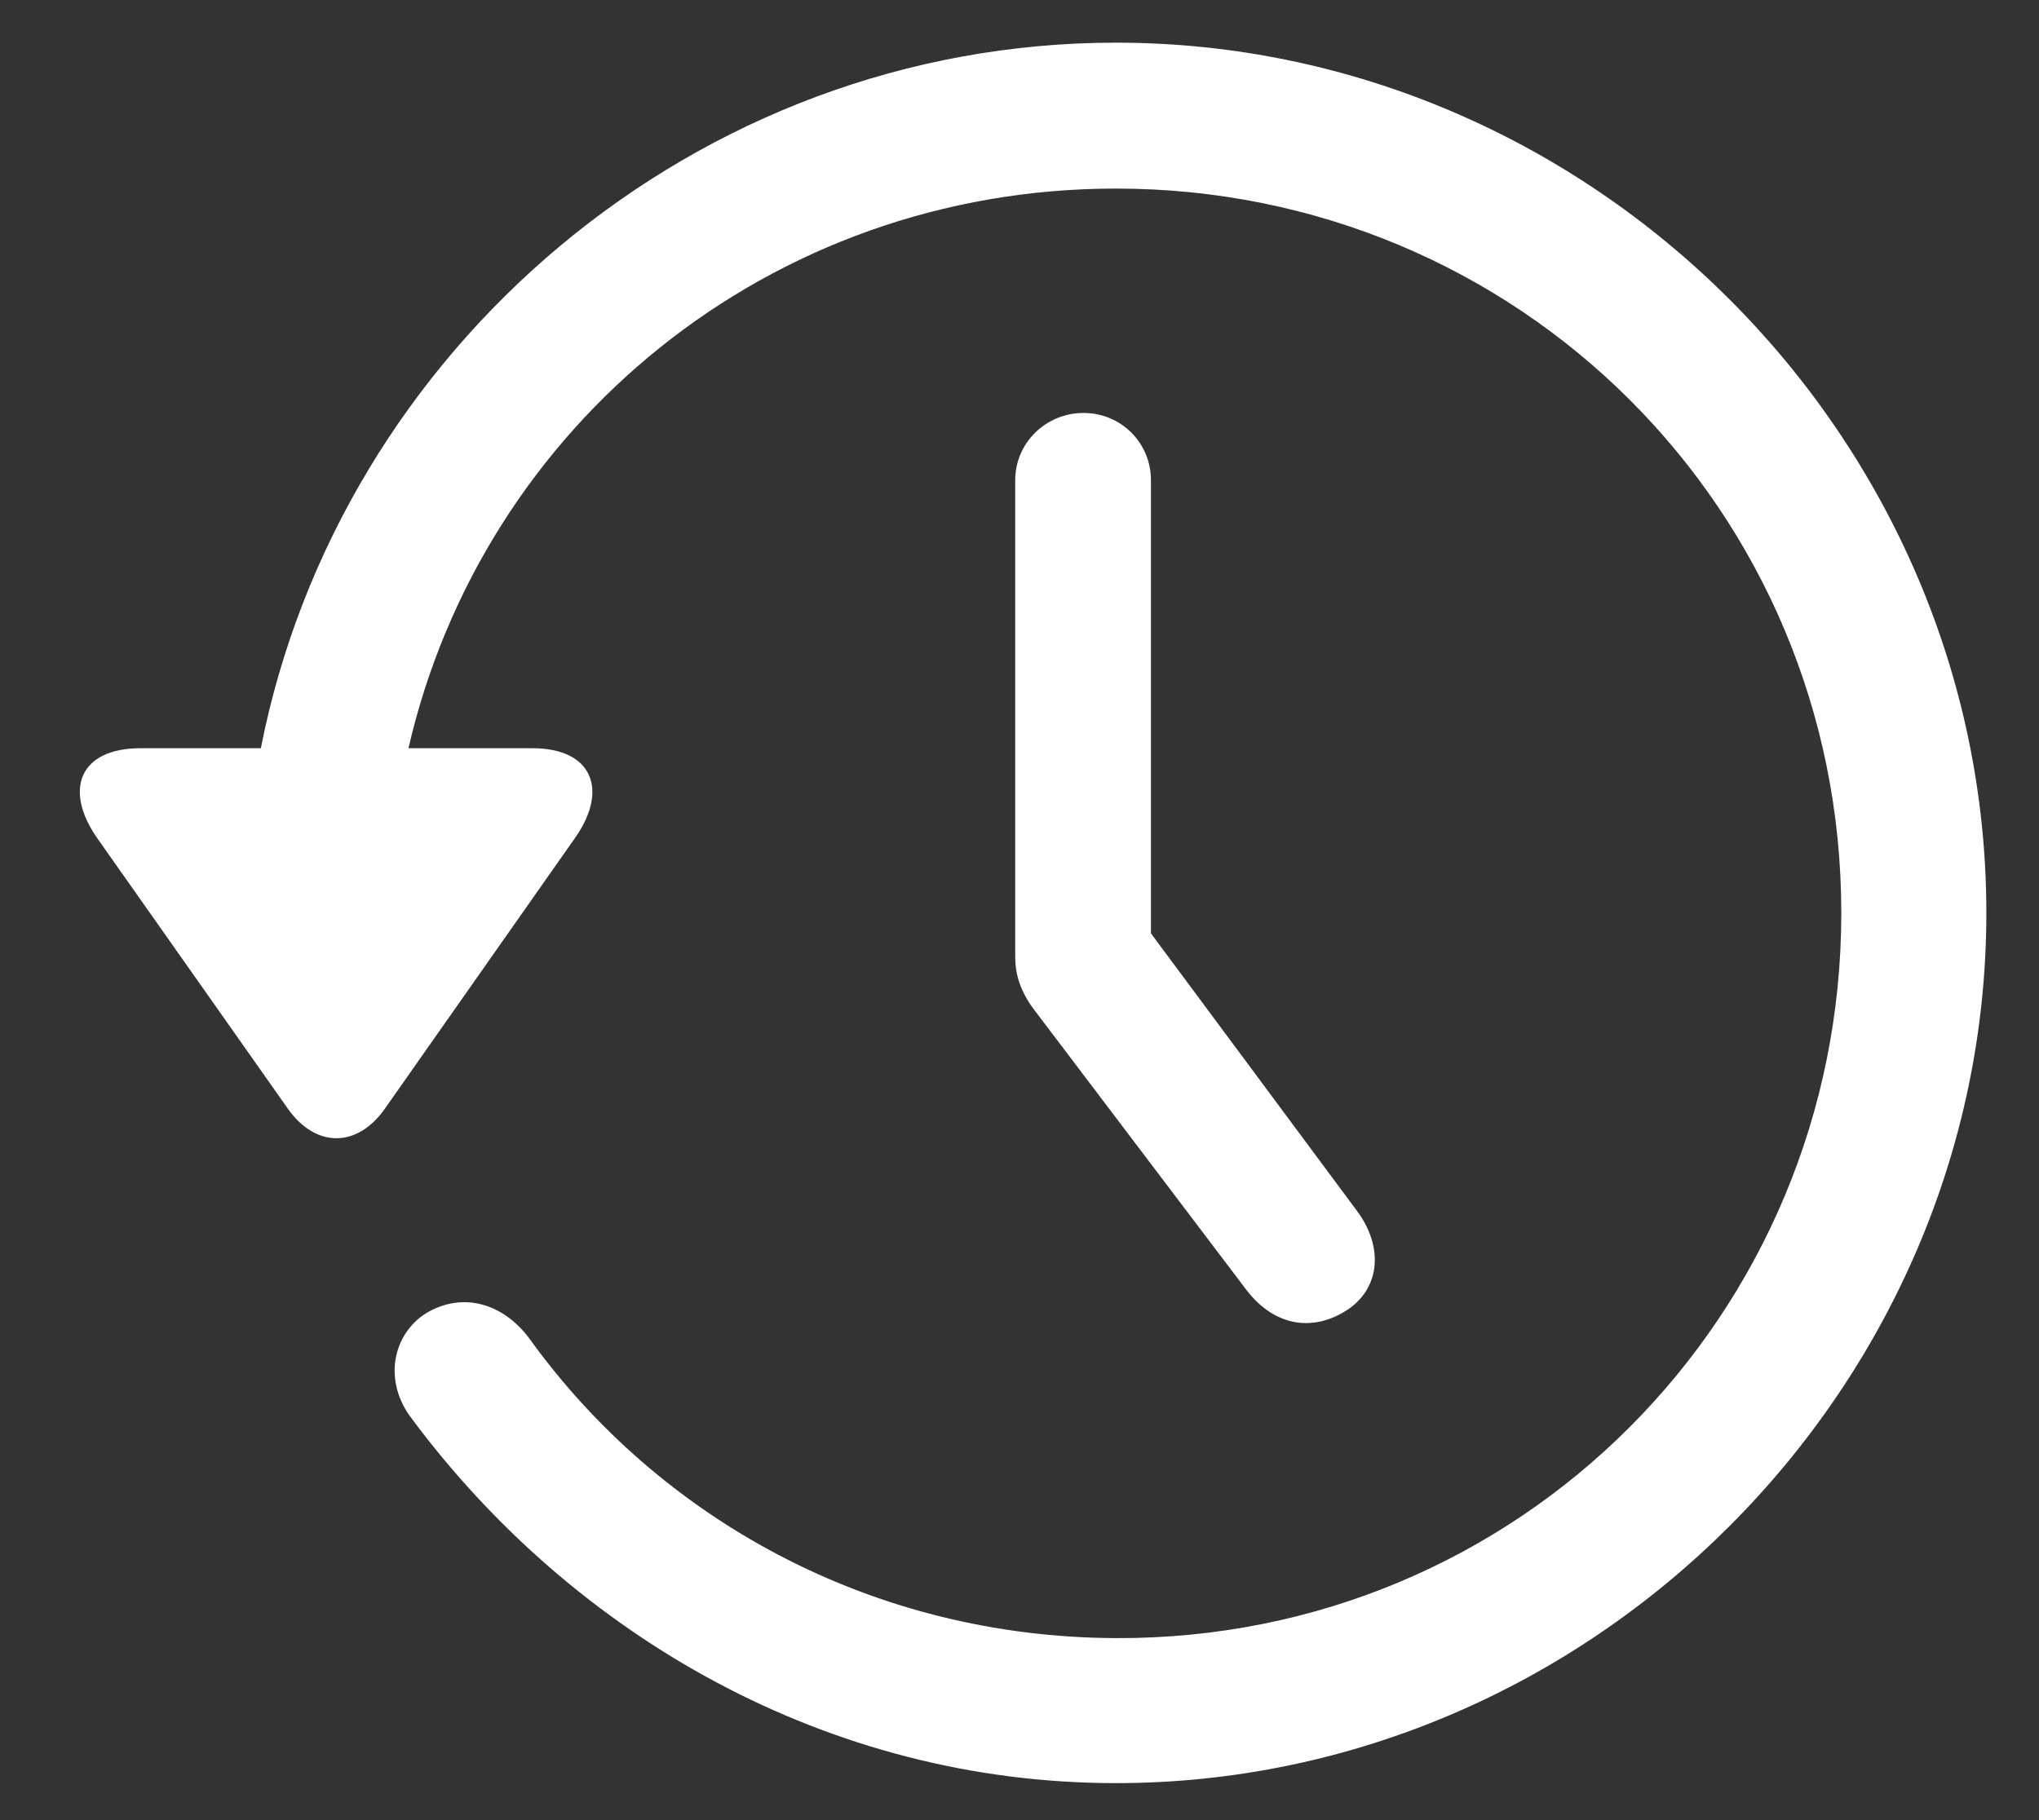 <?xml version="1.0" encoding="UTF-8"?> <svg xmlns="http://www.w3.org/2000/svg" width="28" height="25" viewBox="0 0 28 25" fill="none"><rect x="0" y="0" width="28" height="25" fill="#333333" stroke="none"/> <path d="M1.93 10.277C1.086 10.277 0.875 10.852 1.332 11.508L3.957 15.234C4.344 15.773 4.906 15.762 5.281 15.234L7.906 11.496C8.352 10.852 8.141 10.277 7.309 10.277H5.609C6.629 5.848 10.566 2.59 15.324 2.59C20.855 2.59 25.285 7.008 25.285 12.539C25.285 18.07 20.855 22.523 15.324 22.5C11.984 22.488 9.055 20.871 7.262 18.375C6.898 17.895 6.348 17.742 5.855 18.035C5.387 18.328 5.258 18.973 5.656 19.488C7.883 22.477 11.375 24.492 15.324 24.492C21.852 24.492 27.277 19.066 27.277 12.539C27.277 6 21.852 0.586 15.324 0.586C9.559 0.586 4.66 4.793 3.582 10.277H1.93ZM14.879 5.672C14.363 5.672 13.941 6.082 13.941 6.598V13.137C13.941 13.406 14.023 13.641 14.223 13.898L17.117 17.719C17.504 18.223 18.043 18.305 18.523 17.977C18.957 17.672 18.992 17.121 18.641 16.641L15.805 12.82V6.598C15.805 6.082 15.395 5.672 14.879 5.672Z" fill="white"></path> </svg> 